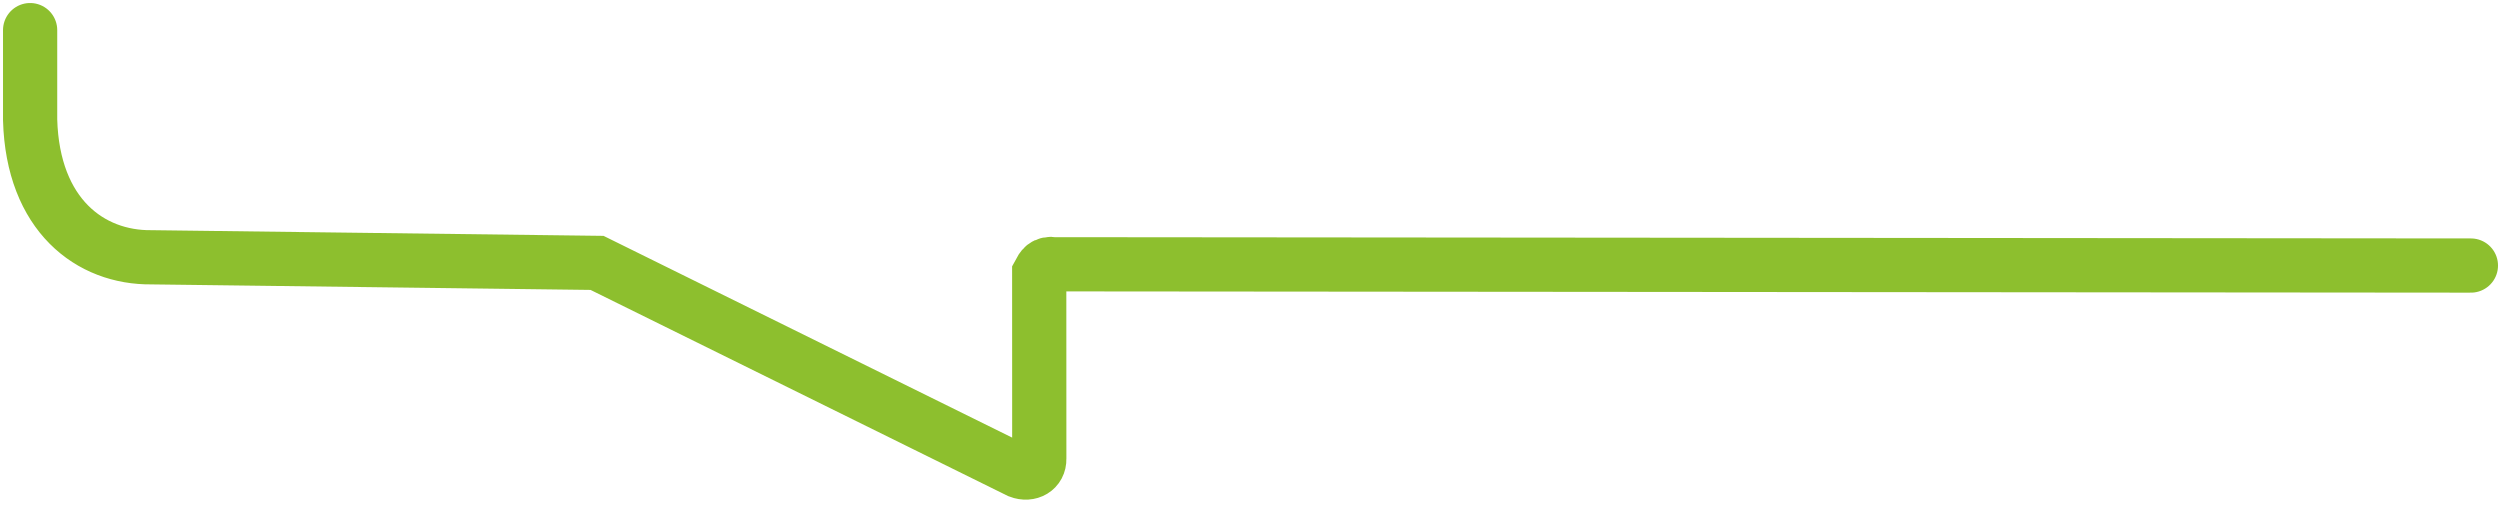 <?xml version="1.0" encoding="utf-8"?>
<!-- Generator: Adobe Illustrator 26.0.1, SVG Export Plug-In . SVG Version: 6.00 Build 0)  -->
<svg version="1.1" id="Layer_1" xmlns="http://www.w3.org/2000/svg" xmlns:xlink="http://www.w3.org/1999/xlink" x="0px" y="0px"
	 viewBox="0 0 415 84" style="enable-background:new 0 0 415 84;" xml:space="preserve">
<style type="text/css">
	.st0{fill:none;stroke:#8DBF2E;stroke-width:9;stroke-linecap:round;stroke-miterlimit:10;}
</style>
<path class="st0" d="M410.17,44.08l-235.16-0.21c-1.61-0.26-2.02,0.57-2.5,1.47l0.01,30.82c0.05,1.77-1.61,2.74-3.35,2.07
	L99.11,43.64l-73.95-0.93C15,42.83,5.44,35.72,5,19.9V5"/>
</svg>

